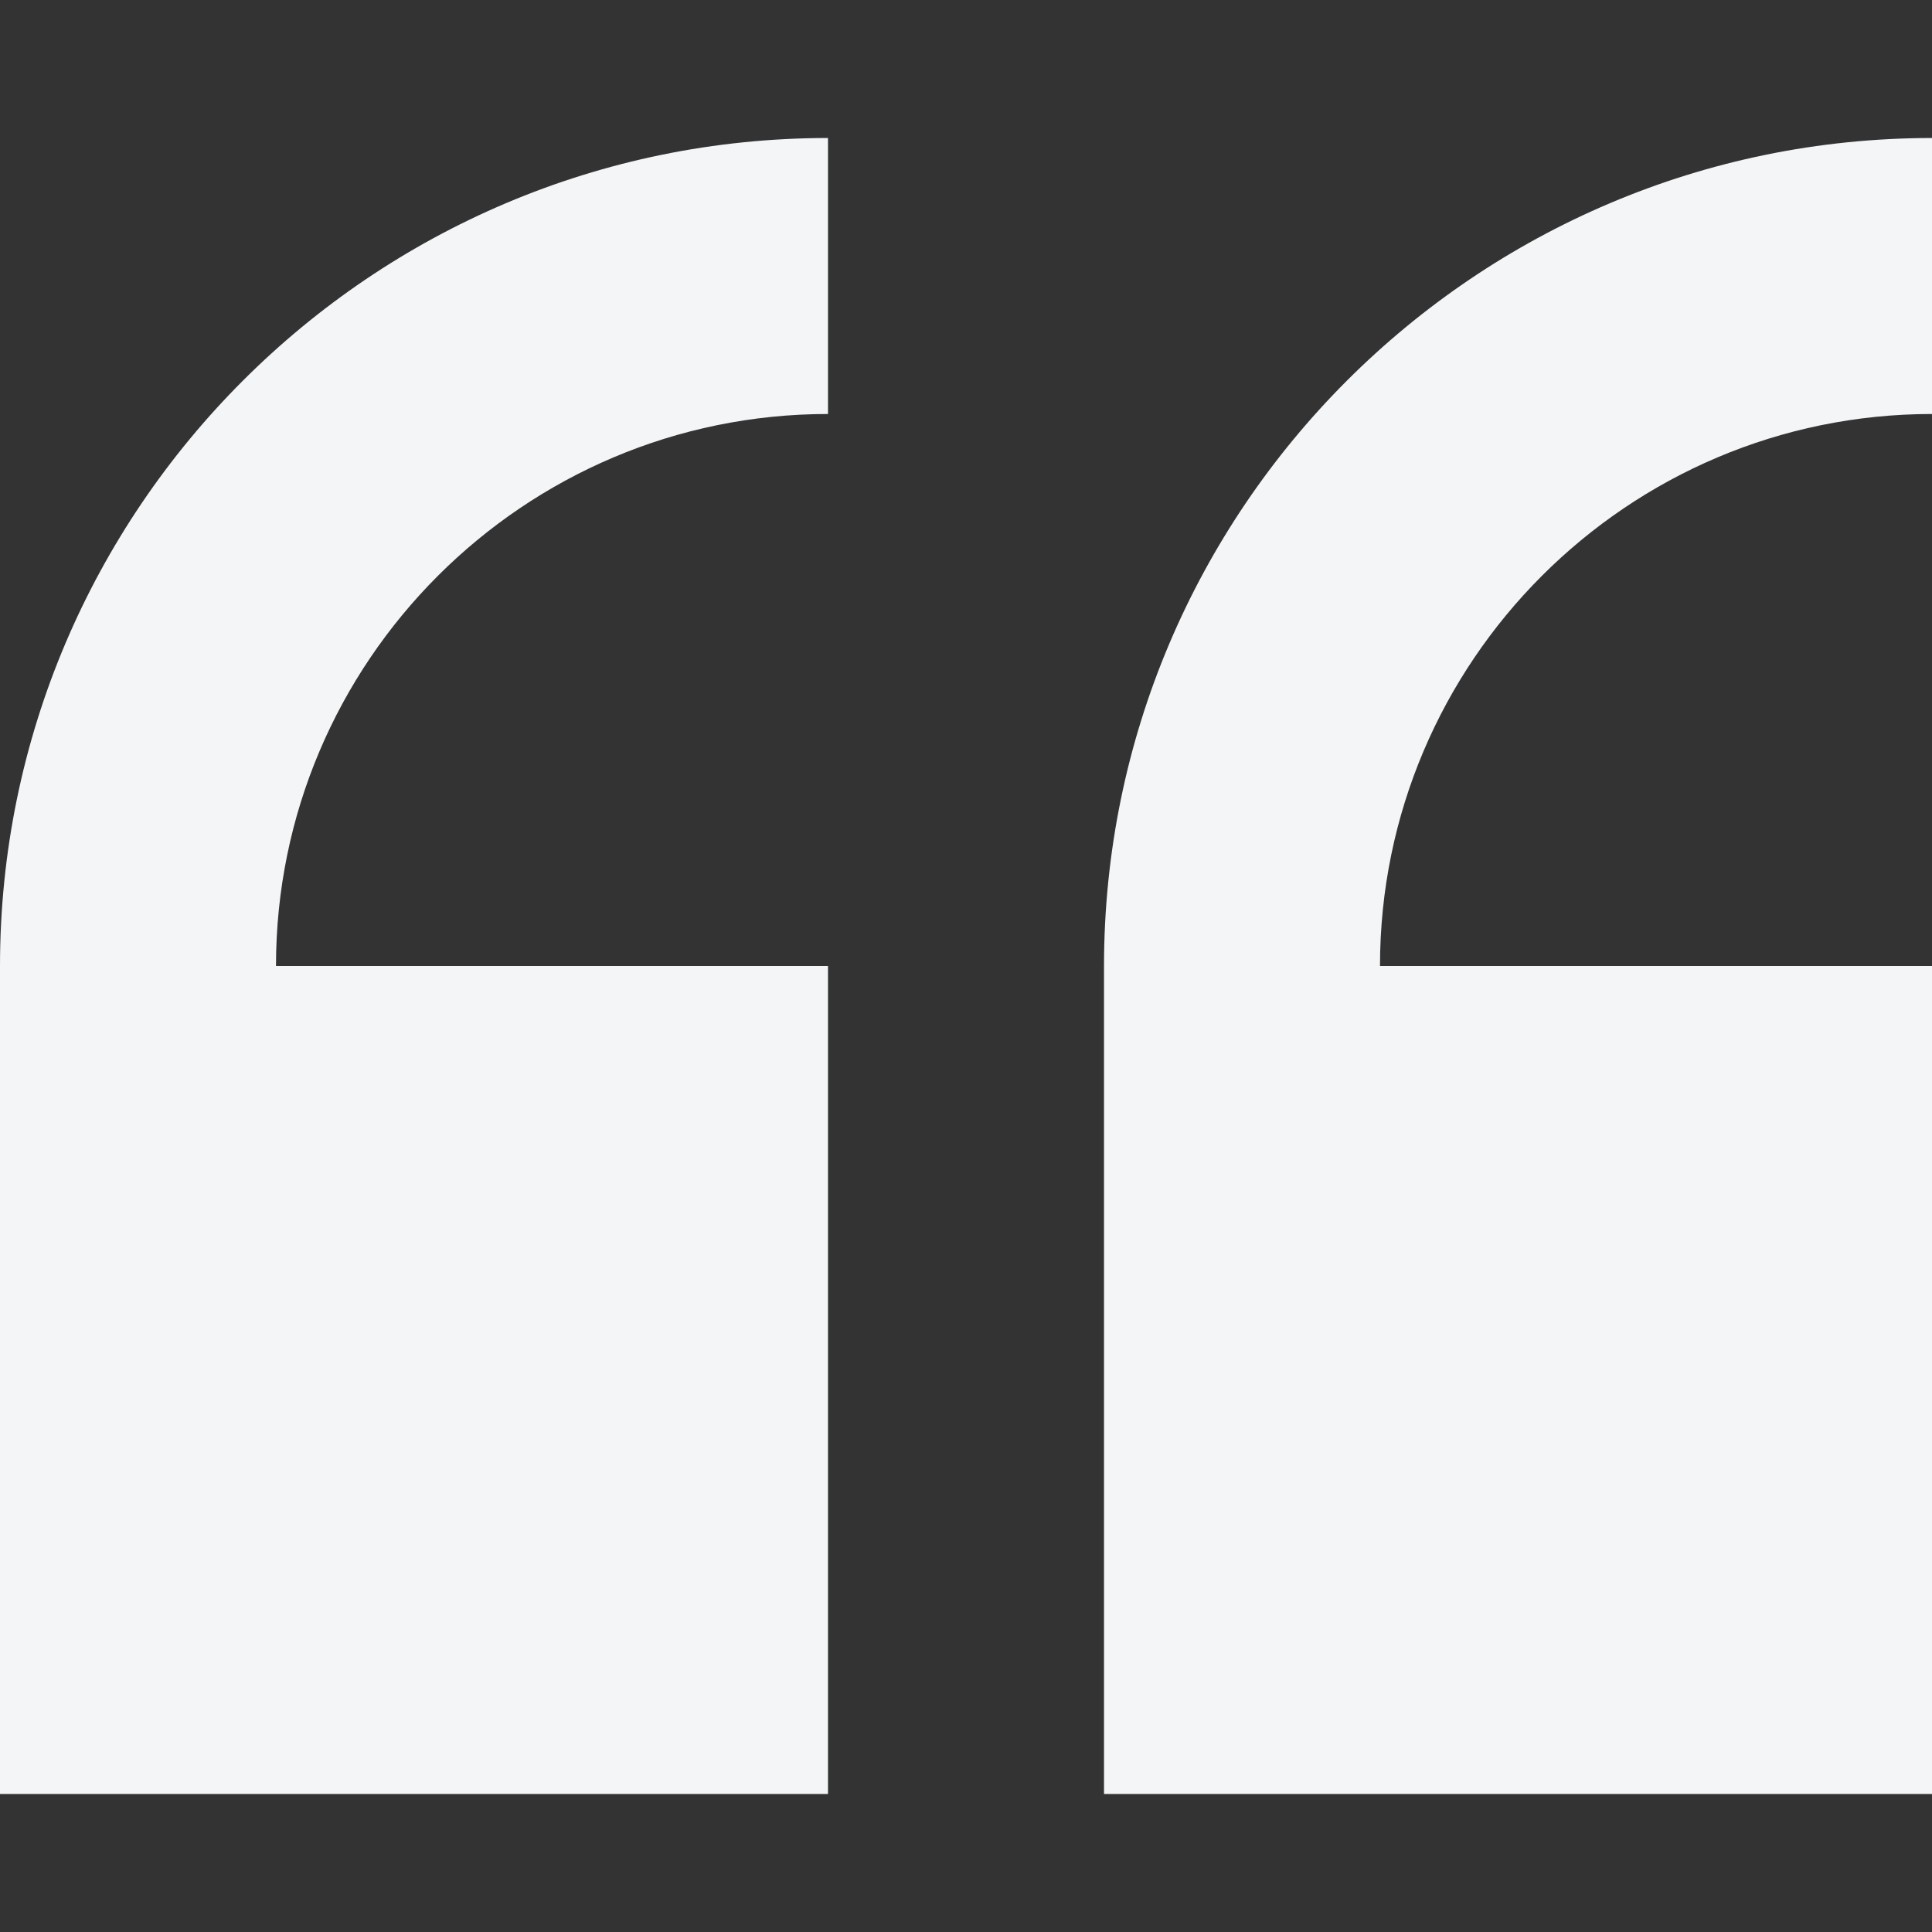<svg width="60" height="60" viewBox="0 0 60 60" fill="none" xmlns="http://www.w3.org/2000/svg">
<rect x="0" y="0" width="60" height="60" fill="#333333" stroke="none"/>
<path d="M0 30V55.714H25.714V30H8.571C8.571 20.548 16.262 12.857 25.714 12.857V4.286C11.535 4.286 0 15.82 0 30Z" fill="#F3F5F7"/>
<path d="M60 12.857V4.286C45.82 4.286 34.286 15.82 34.286 30V55.714H60V30H42.857C42.857 20.548 50.548 12.857 60 12.857Z" fill="#F3F5F7"/>
</svg>
